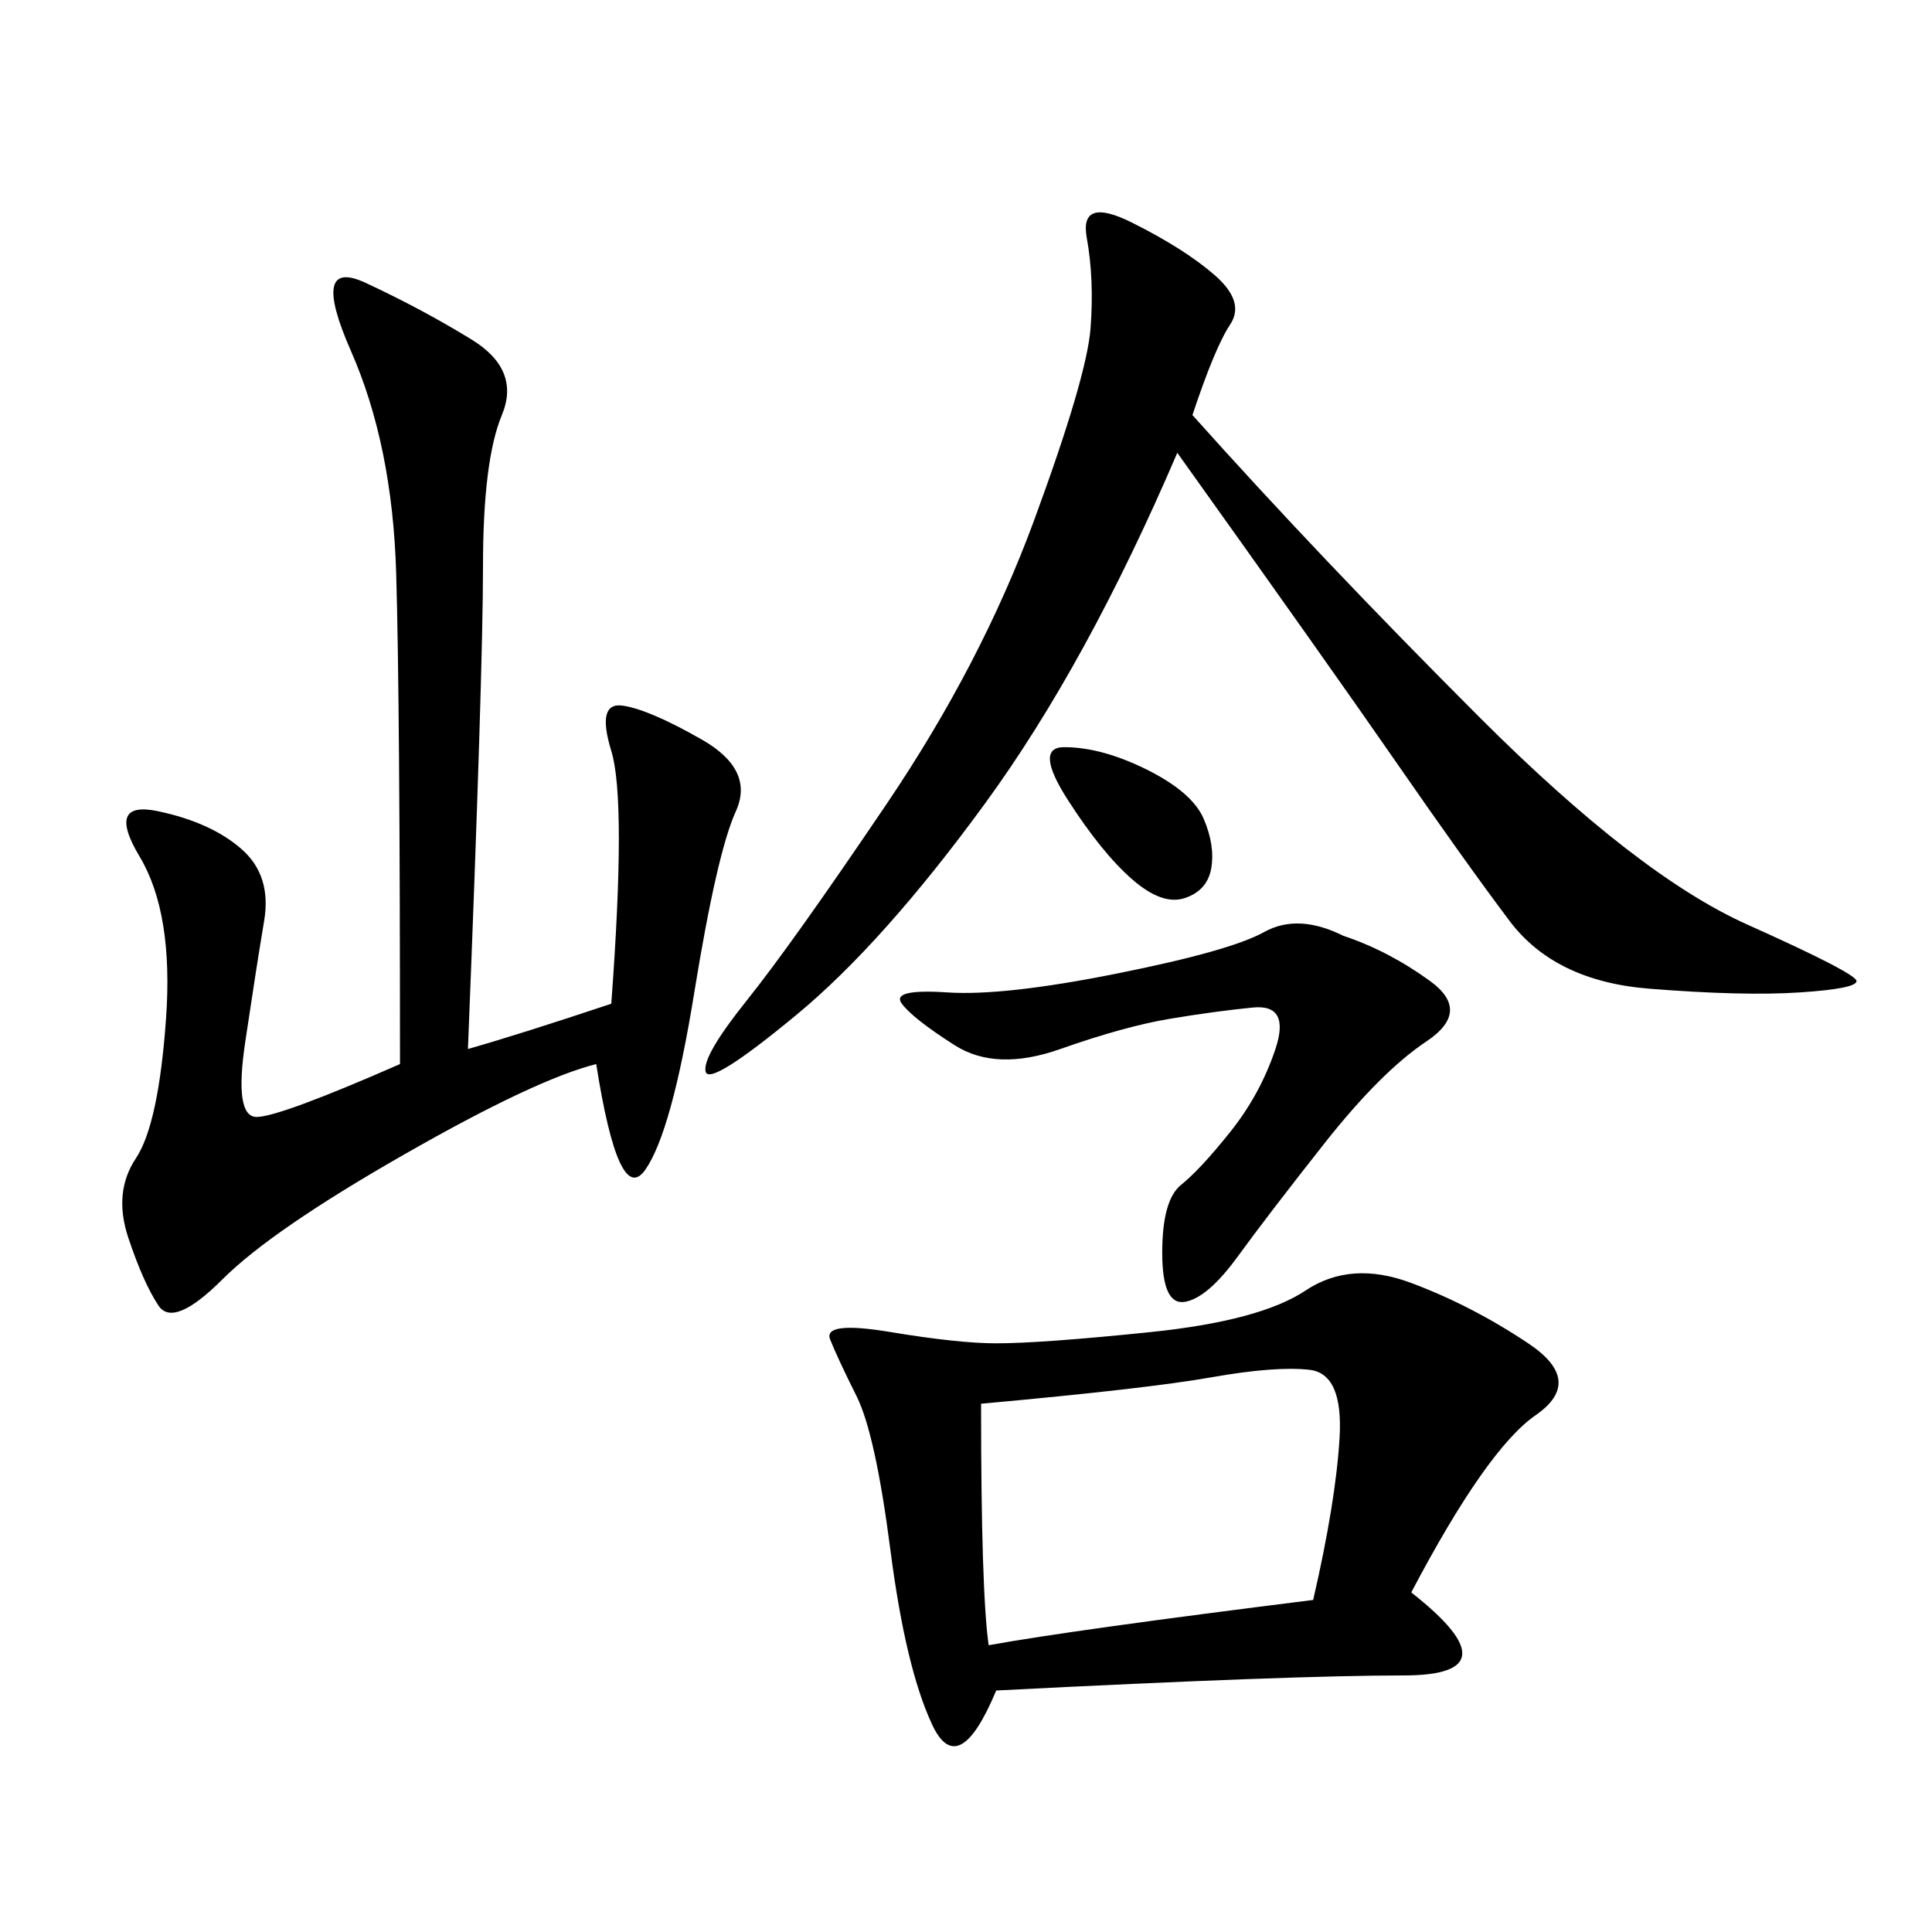 <svg xmlns="http://www.w3.org/2000/svg" xmlns:xlink="http://www.w3.org/1999/xlink" width="300" height="300"><path d="M219.14 247.27Q235.55 260.16 217.97 260.16L217.97 260.16Q200.39 260.16 154.69 262.50L154.69 262.50Q148.83 276.56 144.73 267.77Q140.63 258.98 138.28 240.82Q135.94 222.66 133.01 216.80Q130.08 210.94 128.91 208.01Q127.73 205.08 138.28 206.84Q148.83 208.59 154.69 208.59L154.69 208.59Q161.72 208.59 178.71 206.84Q195.70 205.08 202.73 200.39Q209.77 195.70 219.14 199.22Q228.52 202.73 237.30 208.59Q246.09 214.45 238.48 219.73Q230.86 225 219.14 247.27L219.14 247.27ZM72.66 162.89Q80.86 160.55 94.92 155.86L94.92 155.86Q97.27 124.22 94.92 116.60Q92.58 108.98 96.68 109.57Q100.78 110.16 108.98 114.84Q117.19 119.53 114.26 125.98Q111.33 132.42 107.81 154.10Q104.30 175.78 100.20 181.64Q96.09 187.50 92.58 165.23L92.58 165.23Q83.20 167.58 62.70 179.30Q42.19 191.02 34.57 198.63Q26.95 206.25 24.61 202.73Q22.27 199.22 19.92 192.19Q17.58 185.16 21.09 179.88Q24.61 174.61 25.78 158.20Q26.95 141.80 21.68 133.01Q16.41 124.22 24.61 125.98Q32.81 127.73 37.50 131.84Q42.19 135.94 41.02 142.97Q39.84 150 38.09 161.72Q36.33 173.44 39.84 173.44L39.84 173.44Q43.36 173.44 62.11 165.23L62.11 165.23Q62.11 108.98 61.52 89.06Q60.94 69.14 54.49 54.49Q48.05 39.84 56.84 43.95Q65.63 48.05 73.24 52.73Q80.86 57.42 77.93 64.45Q75 71.48 75 87.89L75 87.89Q75 104.30 72.66 162.89L72.66 162.89ZM185.16 64.45Q205.08 86.72 229.69 111.33Q254.30 135.94 271.29 143.55Q288.28 151.17 288.28 152.34L288.28 152.34Q288.28 153.52 279.49 154.10Q270.70 154.69 256.05 153.52Q241.41 152.34 234.38 142.97Q227.34 133.59 216.80 118.36Q206.25 103.13 182.81 70.31L182.81 70.31Q168.75 103.13 152.93 124.80Q137.11 146.48 123.63 157.62Q110.16 168.75 109.57 166.41Q108.98 164.06 116.02 155.27Q123.05 146.48 137.70 124.80Q152.34 103.13 160.55 80.86Q168.75 58.59 169.34 50.98Q169.92 43.36 168.75 36.91Q167.58 30.47 175.78 34.57Q183.98 38.67 188.67 42.77Q193.36 46.88 191.02 50.39Q188.67 53.91 185.16 64.45L185.16 64.45ZM152.34 217.97Q152.34 247.27 153.52 255.47L153.52 255.47Q166.41 253.13 203.91 248.44L203.91 248.44Q207.42 233.20 208.01 223.24Q208.59 213.28 203.32 212.70Q198.05 212.11 188.09 213.87Q178.13 215.63 152.34 217.97L152.34 217.97ZM208.59 145.31Q215.63 147.66 222.07 152.34Q228.52 157.03 221.48 161.72Q214.45 166.41 205.66 177.54Q196.88 188.67 192.19 195.12Q187.50 201.56 183.98 202.15Q180.47 202.73 180.47 194.53L180.47 194.53Q180.47 186.33 183.40 183.98Q186.33 181.64 191.02 175.78Q195.70 169.92 198.05 162.89Q200.39 155.86 194.53 156.45Q188.67 157.03 181.64 158.20Q174.61 159.38 164.65 162.89Q154.69 166.41 148.24 162.30Q141.80 158.20 140.04 155.86Q138.28 153.52 147.07 154.10Q155.86 154.69 173.44 151.17Q191.02 147.66 196.29 144.73Q201.56 141.80 208.59 145.31L208.59 145.31ZM165.23 116.02Q171.09 116.02 178.13 119.53Q185.16 123.05 186.91 127.15Q188.67 131.25 188.09 134.77Q187.50 138.28 183.98 139.45Q180.47 140.63 175.78 136.52Q171.09 132.42 165.82 124.22Q160.55 116.02 165.23 116.02L165.23 116.02Z"/></svg>
